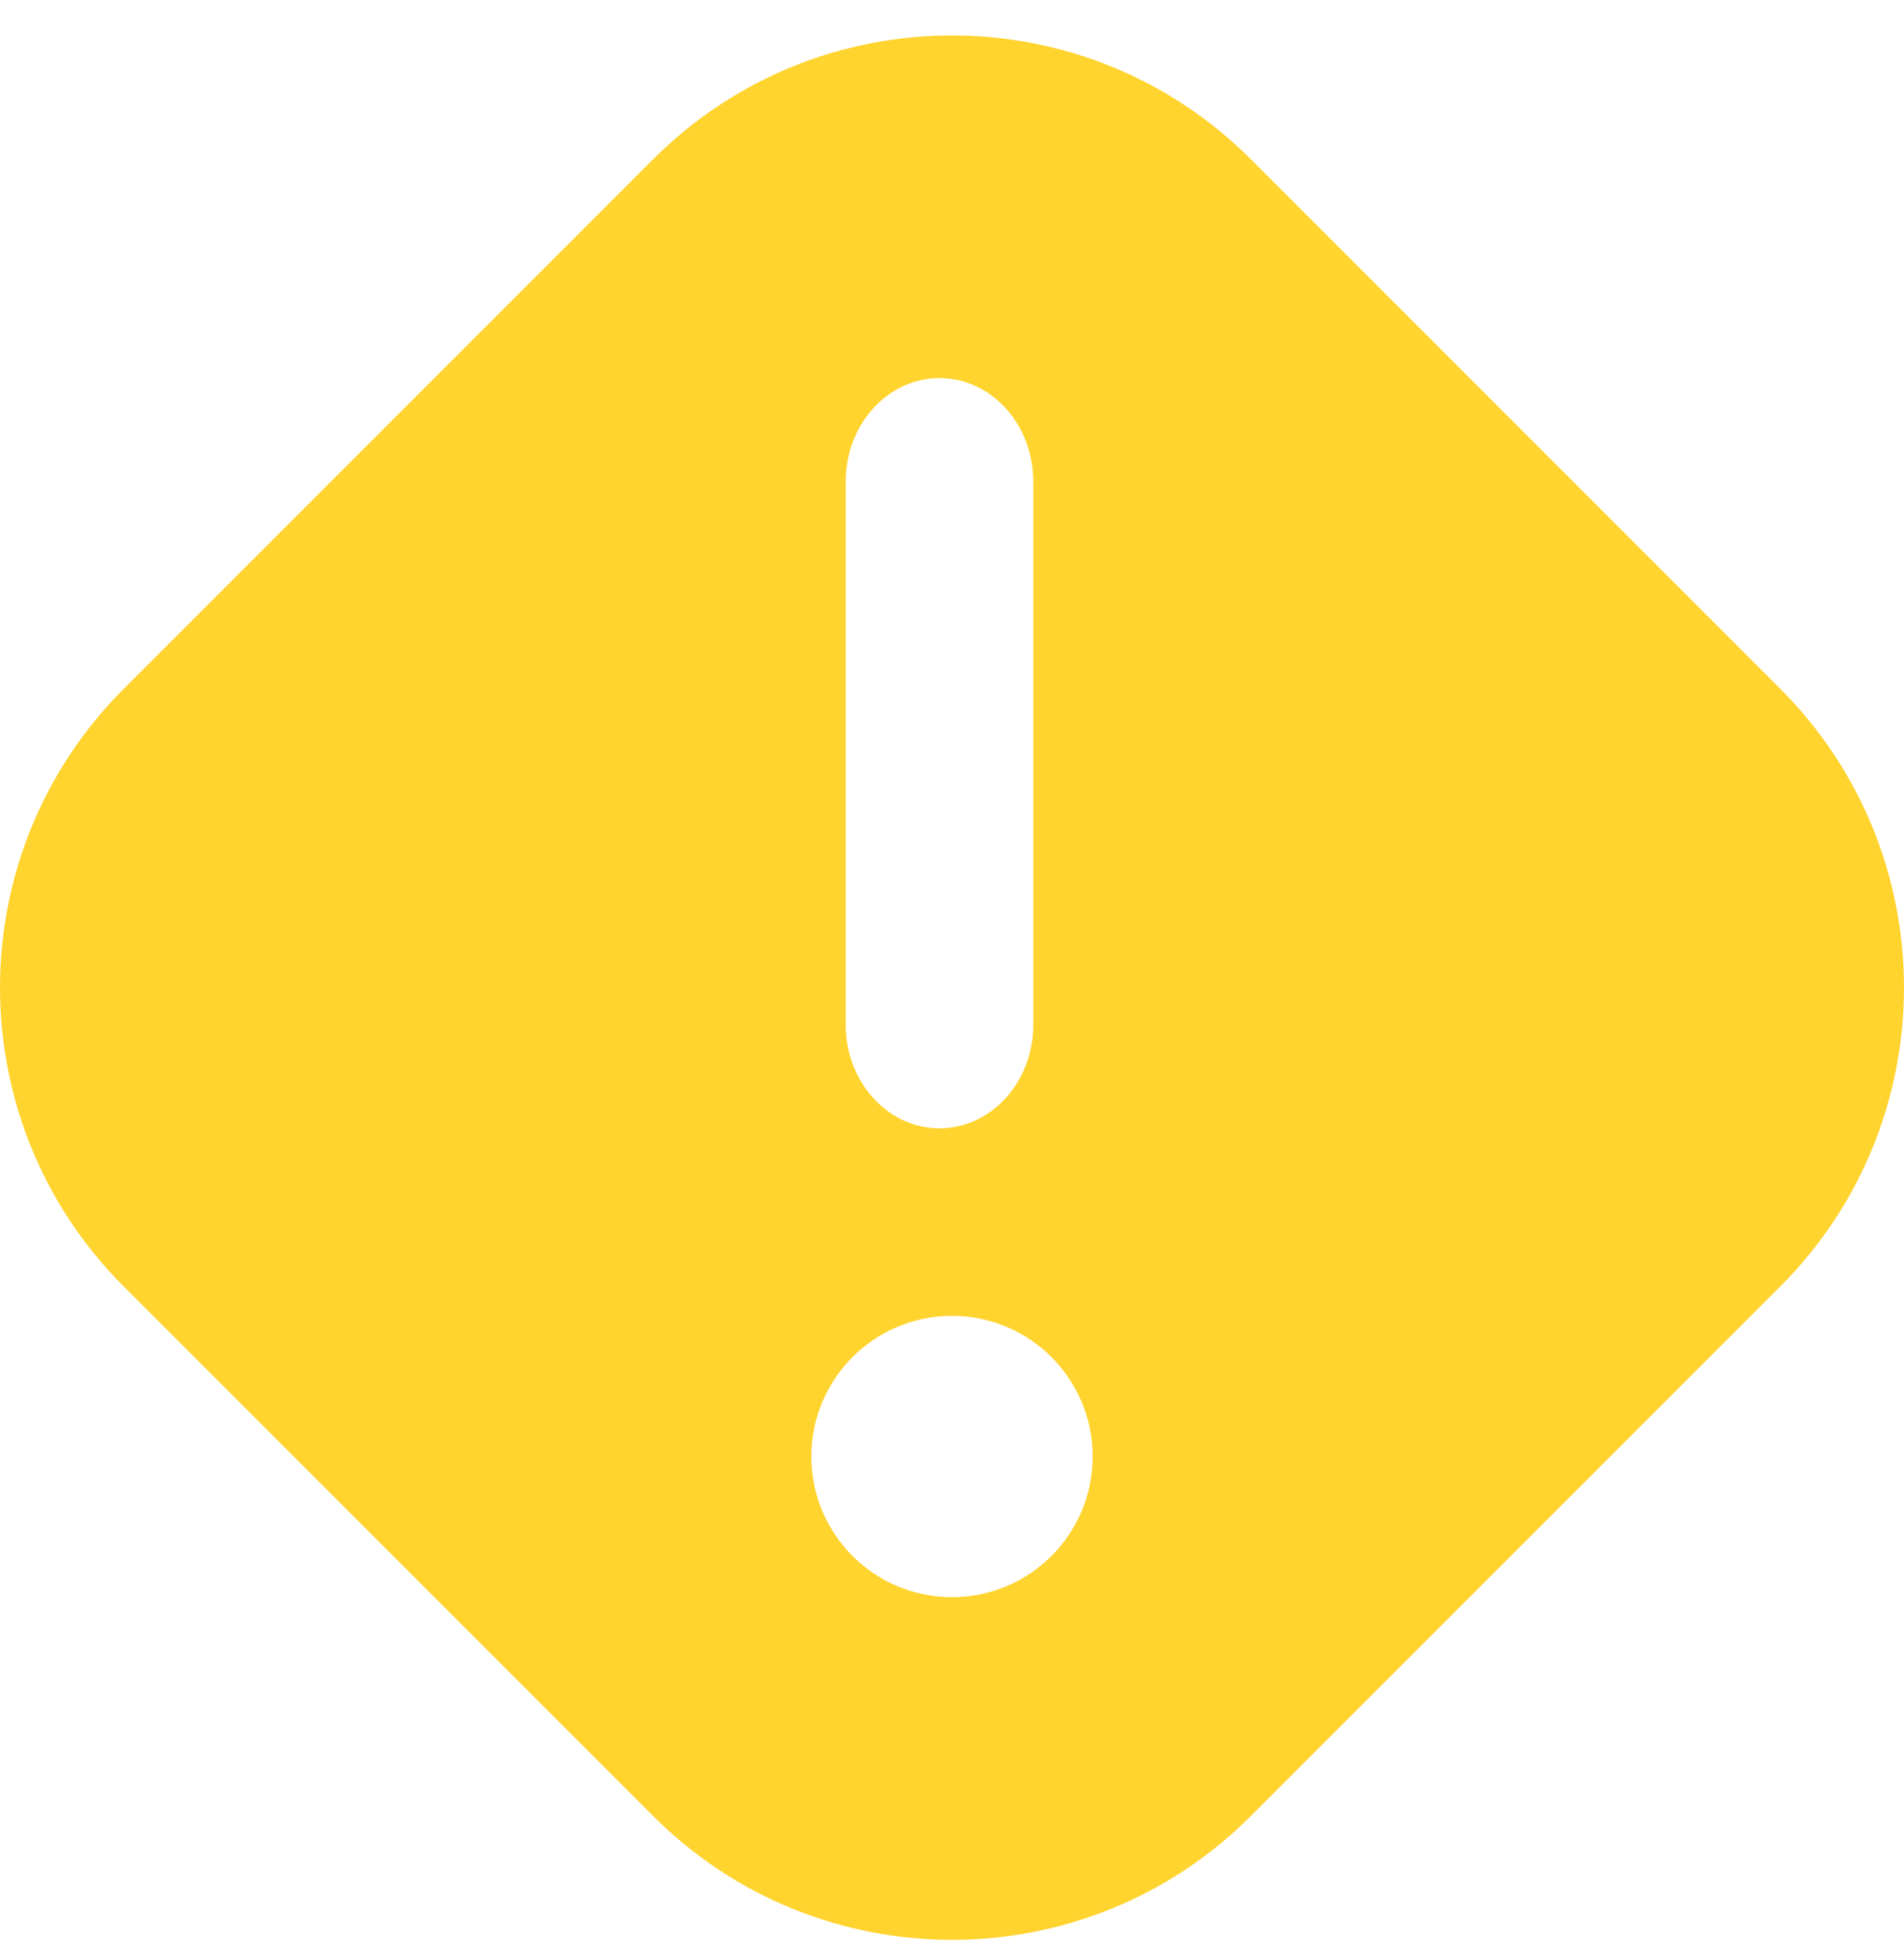 <svg width="48" height="49" viewBox="0 0 48 49" fill="none" xmlns="http://www.w3.org/2000/svg">
<path fill-rule="evenodd" clip-rule="evenodd" d="M31.534 4.014L44.879 17.36C49.04 21.52 49.04 28.266 44.879 32.427L31.534 45.773C27.373 49.934 20.627 49.934 16.466 45.773L3.121 32.427C-1.04 28.266 -1.04 21.52 3.121 17.36L16.466 4.014C20.627 -0.147 27.373 -0.147 31.534 4.014ZM24 33.166C22.042 33.166 20.454 34.754 20.454 36.712C20.454 38.67 22.042 40.257 24 40.257C25.958 40.257 27.546 38.67 27.546 36.712C27.546 34.754 25.958 33.166 24 33.166ZM23.685 9.53C22.38 9.53 21.321 10.697 21.321 12.138V25.831C21.321 27.271 22.38 28.439 23.685 28.439C24.991 28.439 26.049 27.271 26.049 25.831V12.138C26.049 10.697 24.991 9.53 23.685 9.53Z" fill="#FFD42F"/>
</svg>
